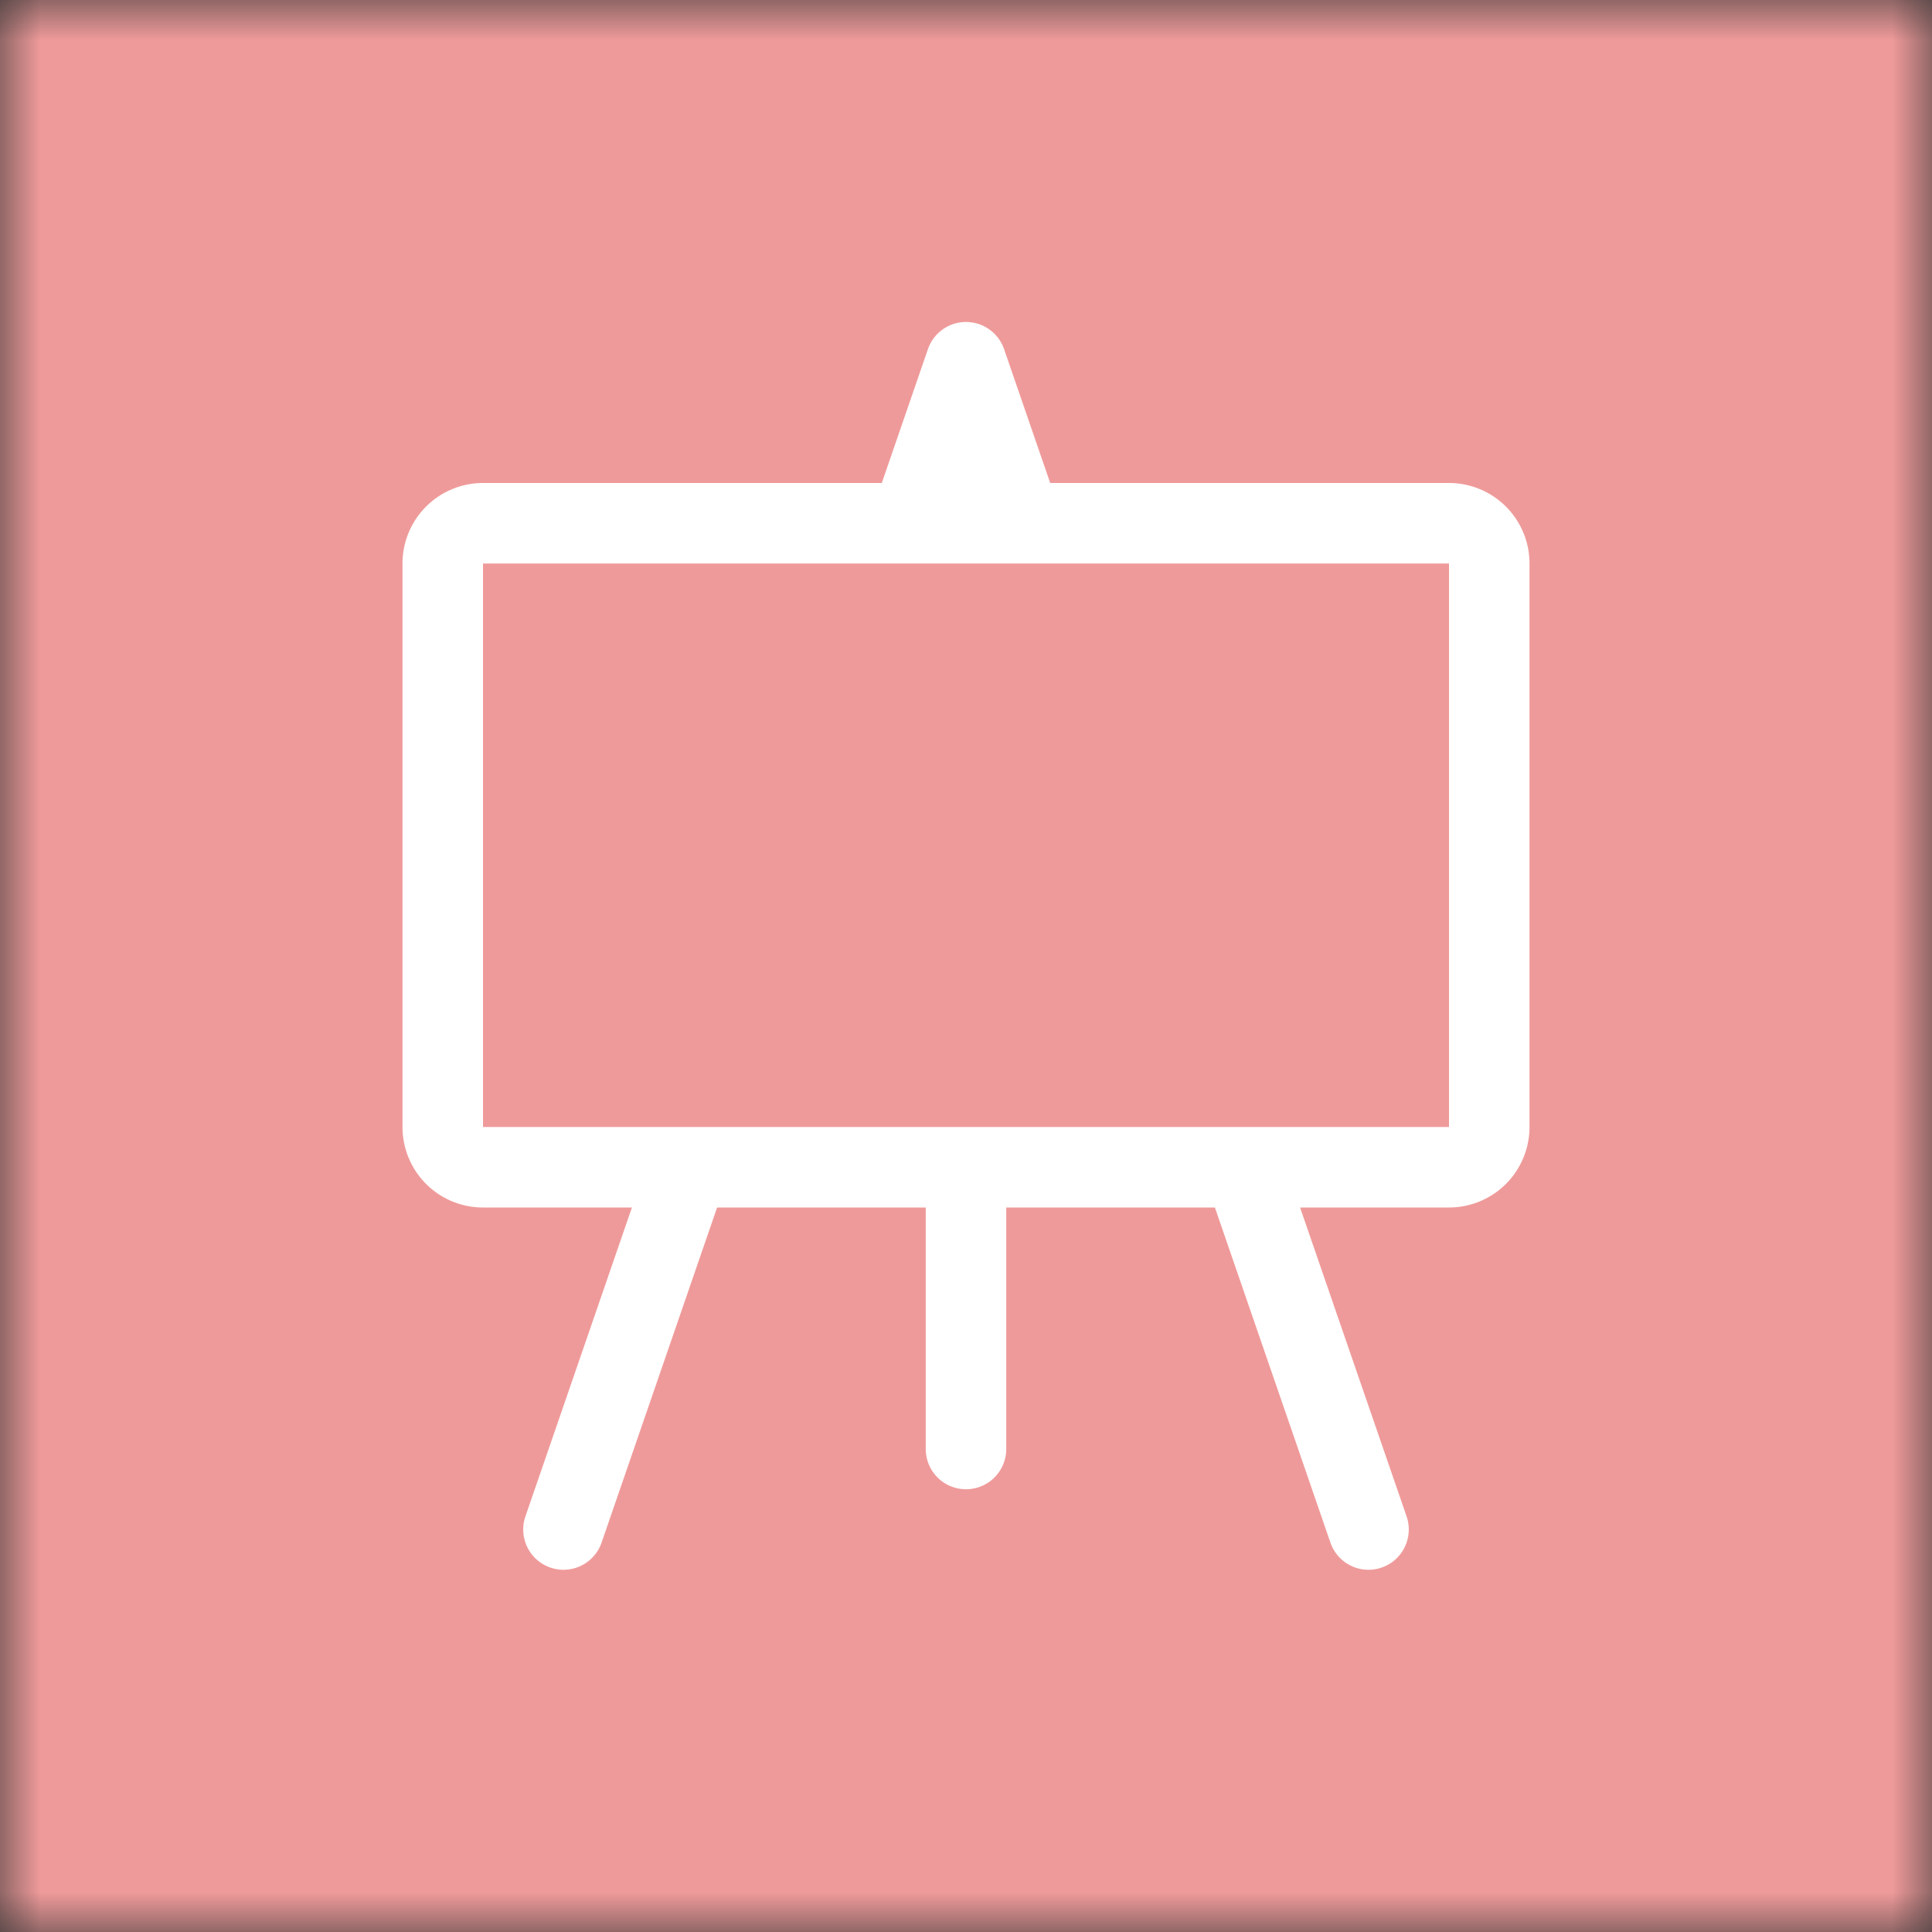 <svg xmlns="http://www.w3.org/2000/svg" viewBox="0 0 24 24" fill="none" shape-rendering="auto"><rect x="0" y="0" width="24" height="24" fill="#333333" stroke="none"/><mask id="viewboxMask"><rect width="24" height="24" rx="0" ry="0" x="0" y="0" fill="#fff" /></mask><g mask="url(#viewboxMask)"><rect fill="#ef9a9a" width="24" height="24" x="0" y="0" /><g transform="translate(4 4)"><path d="M8 0a.5.5 0 0 1 .473.337L9.046 2H14a1 1 0 0 1 1 1v7a1 1 0 0 1-1 1h-1.85l1.323 3.837a.5.5 0 1 1-.946.326L11.092 11H8.5v3a.5.5 0 0 1-1 0v-3H4.908l-1.435 4.163a.5.5 0 0 1-.946-.326L3.85 11H2a1 1 0 0 1-1-1V3a1 1 0 0 1 1-1h4.954L7.527.337A.5.5 0 0 1 8 0ZM2 3v7h12V3H2Z" fill="#fff"/></g></g></svg>
